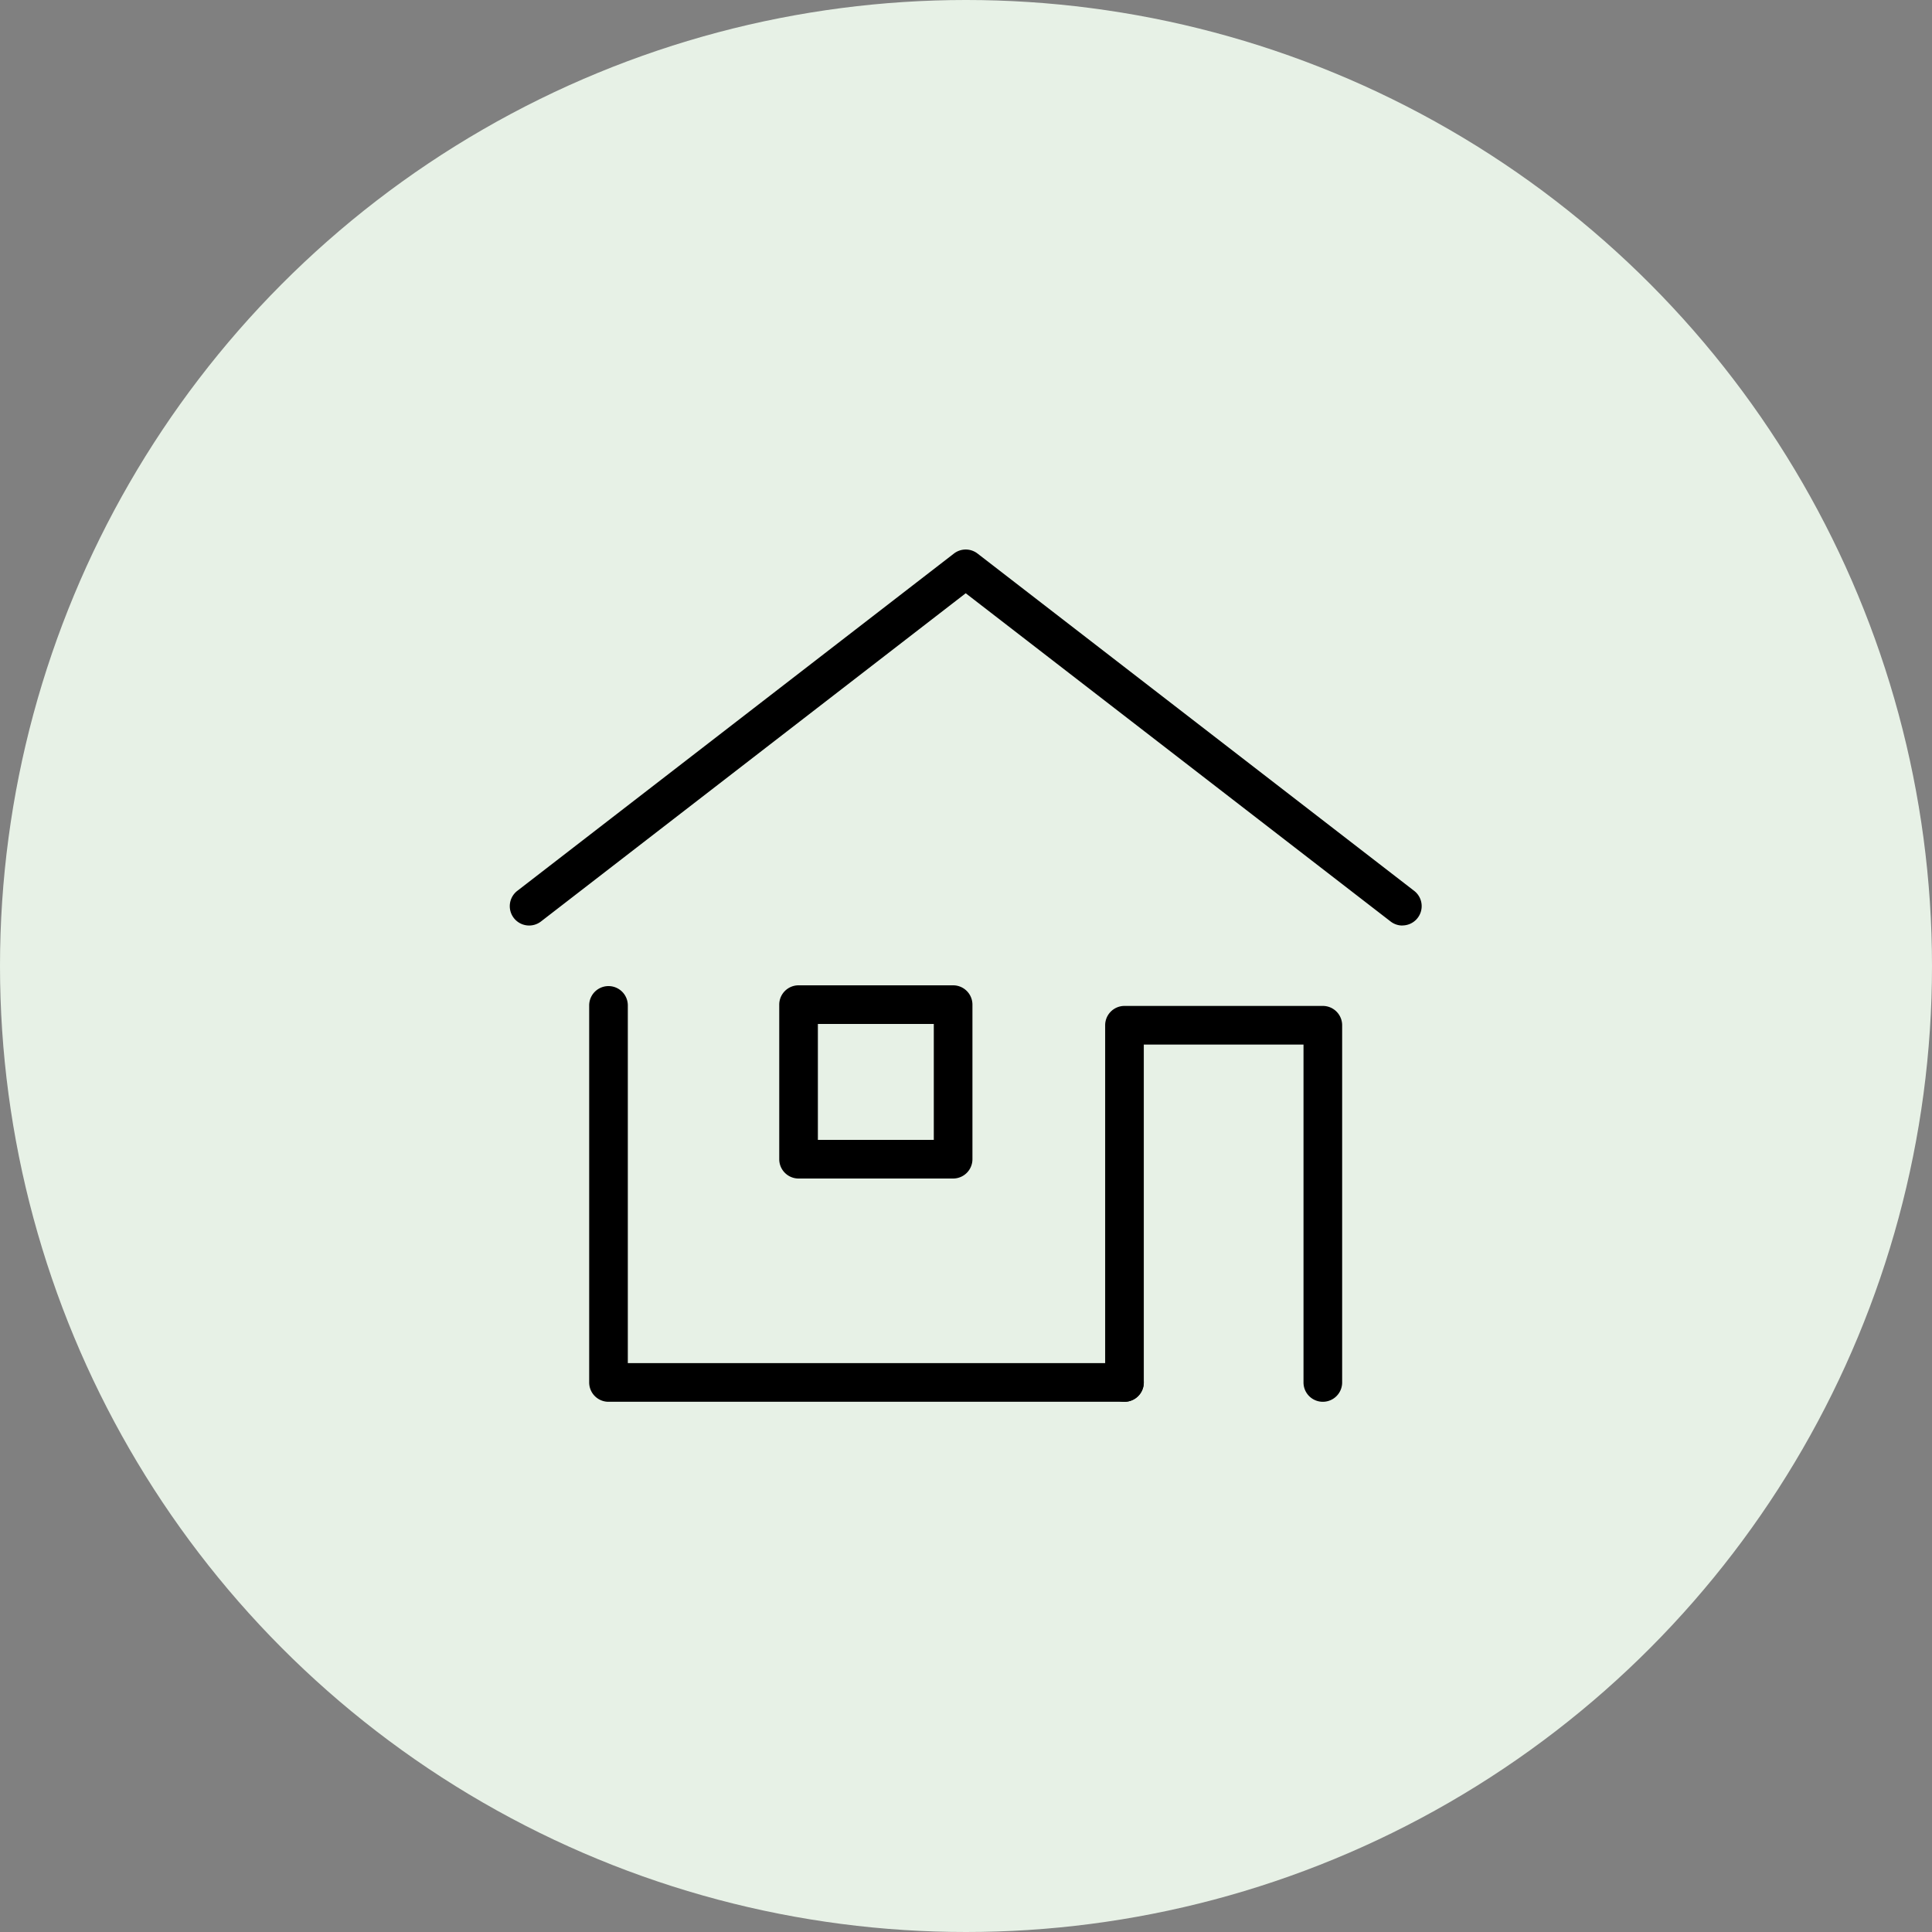 <svg xmlns="http://www.w3.org/2000/svg" width="75" height="75" viewBox="0 0 75 75">
  <rect x="0" y="0" width="75" height="75" fill="#808080" stroke="none"/>
  <g id="area_houseIcon" transform="translate(-453 -1016)">
    <circle id="楕円形_21" data-name="楕円形 21" cx="37.5" cy="37.5" r="37.5" transform="translate(453 1016)" fill="#e7f1e6"/>
    <g id="_200_b_hoso" data-name="200_b_hoso" transform="translate(472 1035)">
      <rect id="長方形_1948" data-name="長方形 1948" width="37" height="37" fill="none"/>
      <path id="パス_87" data-name="パス 87" d="M35.9,17.847a.747.747,0,0,1-.458-.157L18.948,4.948,2.459,17.69A.75.75,0,0,1,1.541,16.5L18.49,3.407a.75.75,0,0,1,.917,0L36.356,16.5a.75.75,0,0,1-.459,1.344Z" transform="translate(-0.459 -0.918)"/>
      <path id="パス_88" data-name="パス 88" d="M26.03,41.387H6a.75.75,0,0,1-.75-.75V26a.75.75,0,1,1,1.5,0V39.887H26.03a.75.75,0,0,1,0,1.5Z" transform="translate(-1.378 -5.97)"/>
      <path id="長方形_1949" data-name="長方形 1949" d="M0-.75H6A.75.75,0,0,1,6.75,0V6A.75.75,0,0,1,6,6.75H0A.75.75,0,0,1-.75,6V0A.75.75,0,0,1,0-.75ZM5.25.75H.75v4.5h4.5Z" transform="translate(12 20)"/>
      <path id="パス_89" data-name="パス 89" d="M39.7,41.617a.75.75,0,0,1-.75-.75V27.75h-6.2V40.867a.75.75,0,0,1-1.5,0V27a.75.75,0,0,1,.75-.75h7.7a.75.75,0,0,1,.75.75V40.867A.75.75,0,0,1,39.7,41.617Z" transform="translate(-7.348 -6.2)"/>
    </g>
  </g>
</svg>
